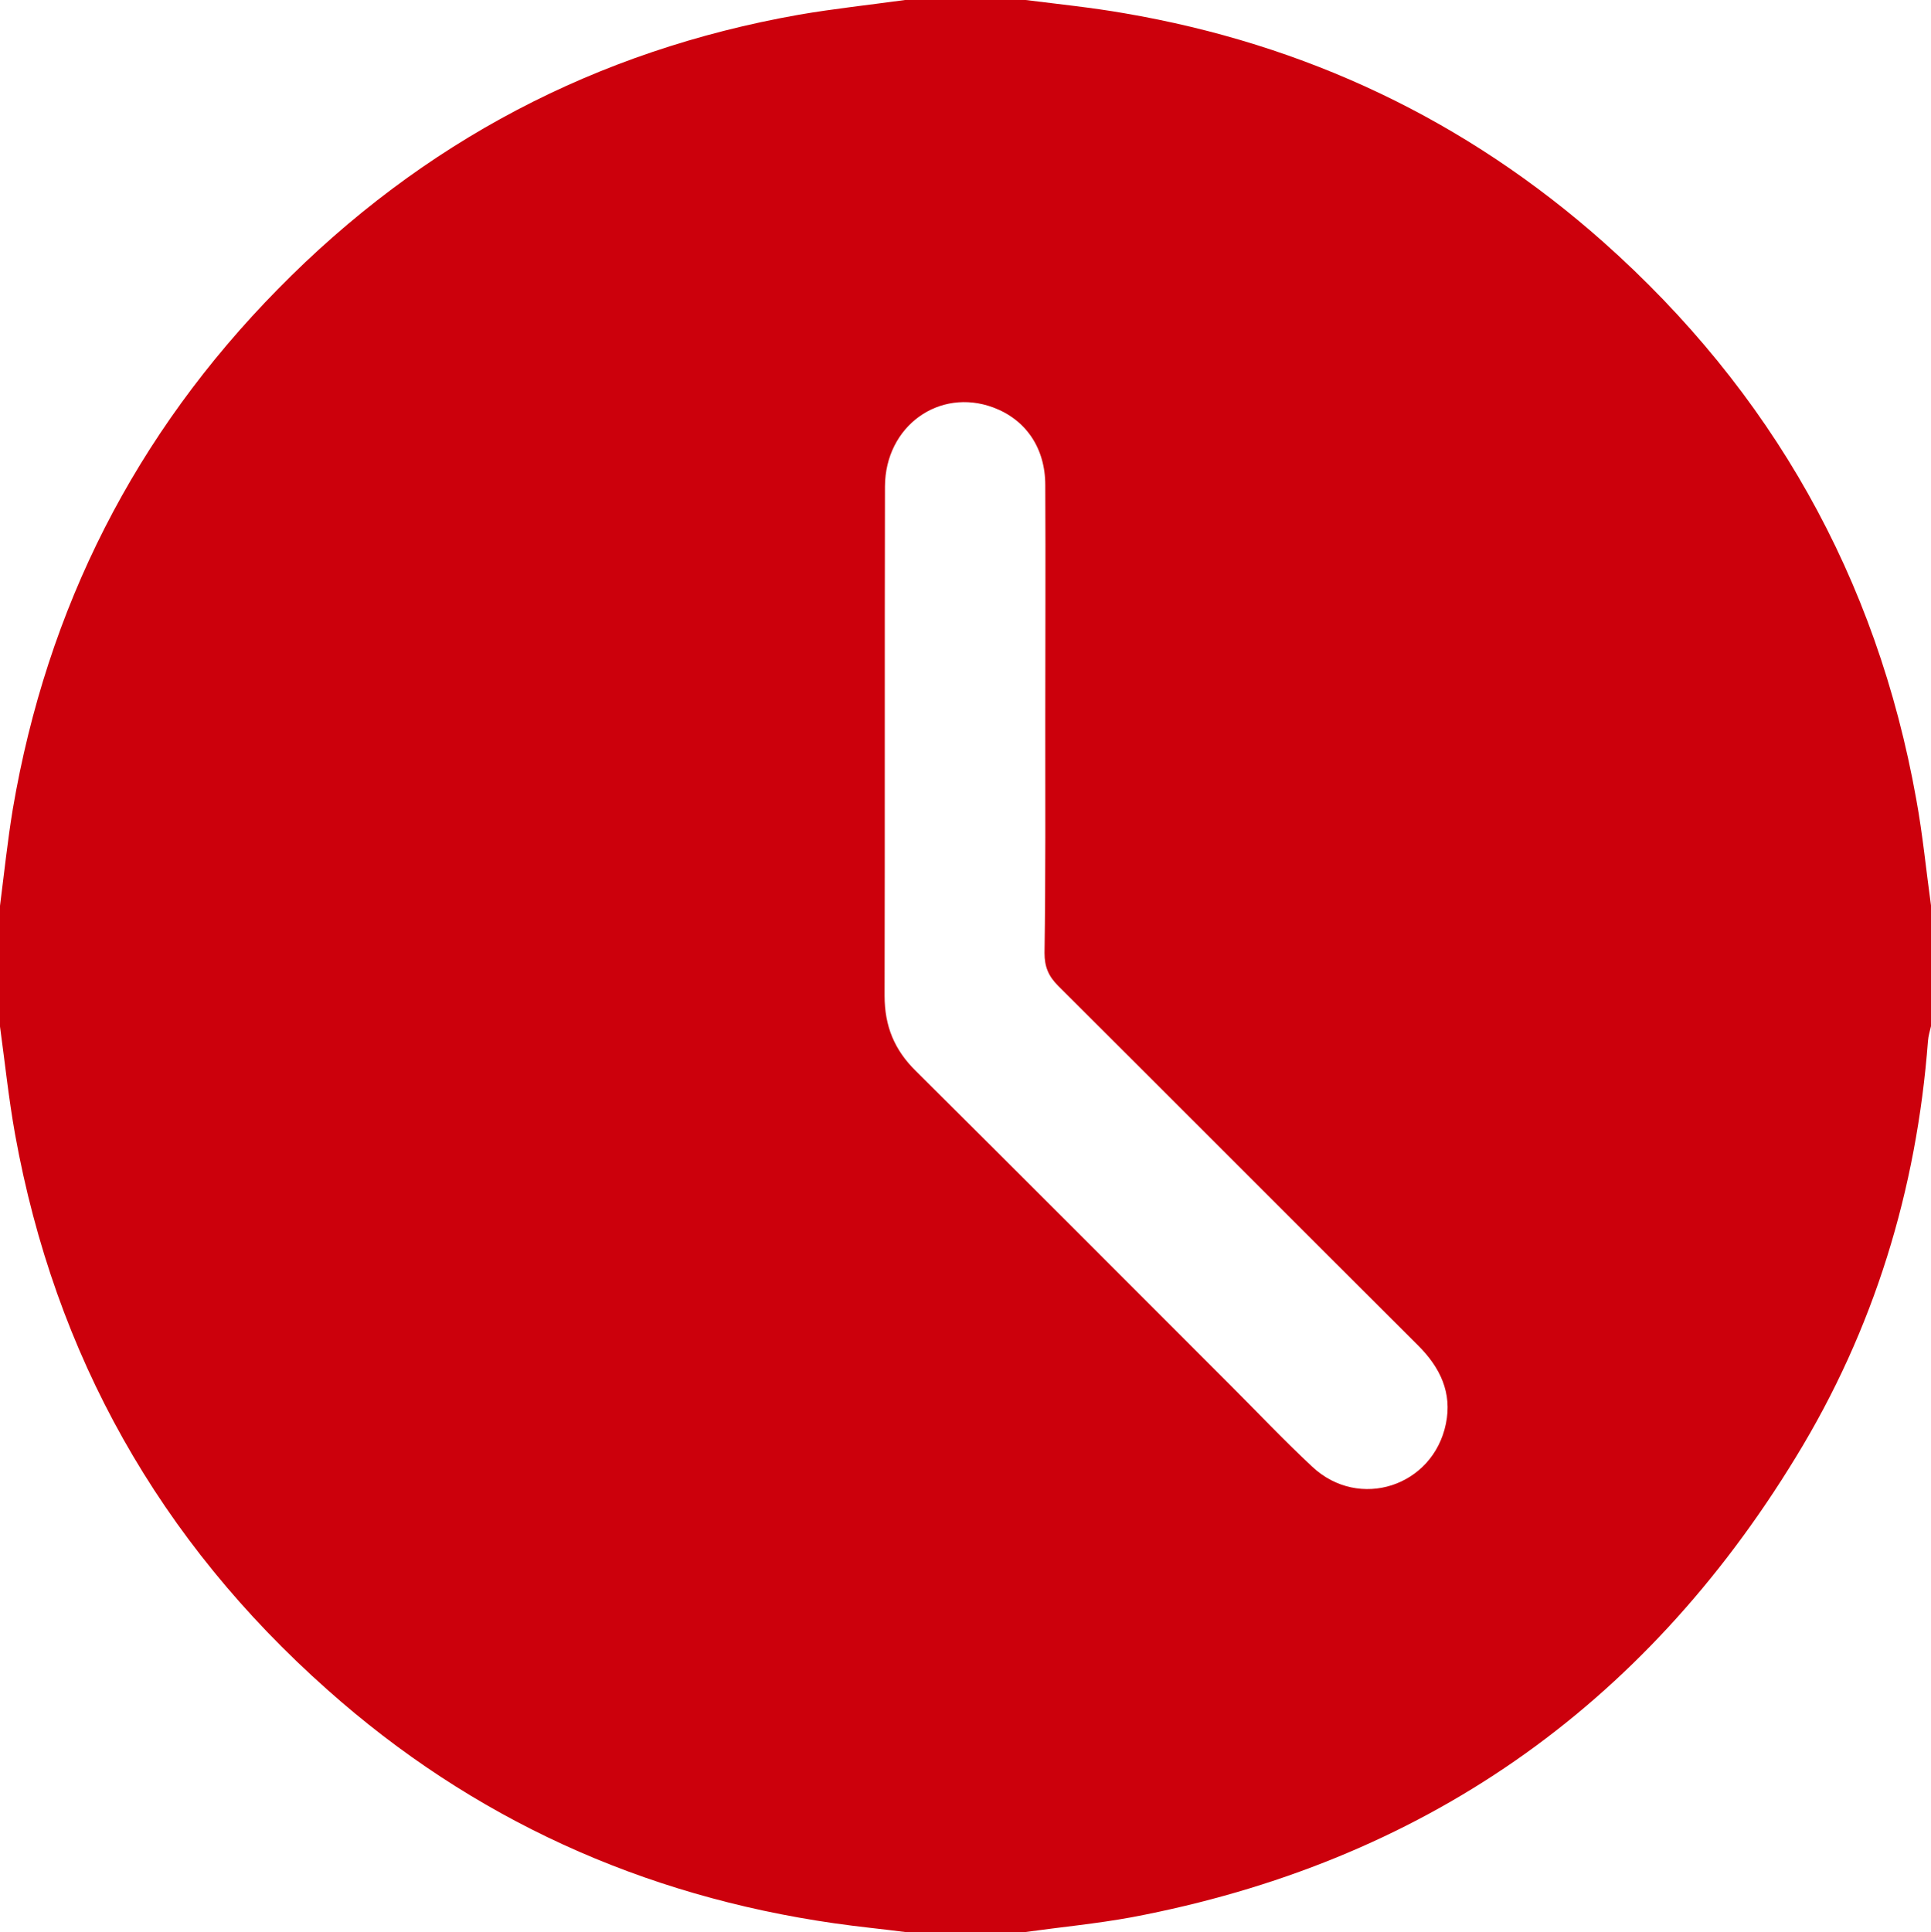 <?xml version="1.0" encoding="UTF-8" standalone="no"?>
<!-- Generator: Adobe Illustrator 26.2.1, SVG Export Plug-In . SVG Version: 6.00 Build 0)  -->

<svg
   version="1.1"
   id="Calque_1"
   x="0px"
   y="0px"
   viewBox="0 0 511.9 512.1"
   xml:space="preserve"
   sodipodi:docname="picto-horaires.svg"
   inkscape:version="1.1.2 (0a00cf5339, 2022-02-04)"
   width="511.9"
   height="512.1"
   xmlns:inkscape="http://www.inkscape.org/namespaces/inkscape"
   xmlns:sodipodi="http://sodipodi.sourceforge.net/DTD/sodipodi-0.dtd"
   xmlns="http://www.w3.org/2000/svg"
   xmlns:svg="http://www.w3.org/2000/svg"><defs
   id="defs7" /><sodipodi:namedview
   id="namedview5"
   pagecolor="#505050"
   bordercolor="#eeeeee"
   borderopacity="1"
   inkscape:pageshadow="0"
   inkscape:pageopacity="0"
   inkscape:pagecheckerboard="0"
   showgrid="false"
   inkscape:zoom="1.0062154"
   inkscape:cx="248.45575"
   inkscape:cy="255.90943"
   inkscape:window-width="1920"
   inkscape:window-height="990"
   inkscape:window-x="0"
   inkscape:window-y="27"
   inkscape:window-maximized="1"
   inkscape:current-layer="Calque_1"
   fit-margin-top="0"
   fit-margin-left="0"
   fit-margin-right="0"
   fit-margin-bottom="0" />
<path
   d="m 239.9,0 c 10.7,0 21.3,0 32,0 8.7,1.1 17.5,2 26.1,3.5 48.1,8.2 90.6,28.3 127.1,60.7 44.5,39.6 72.4,88.9 82.9,147.7 1.7,9.3 2.6,18.7 3.9,28.1 0,10.7 0,21.3 0,32 -0.3,1.3 -0.7,2.6 -0.8,3.9 -3,39.5 -14.3,76.5 -35,110.3 -40.6,66.6 -99.3,107.5 -176.1,122 -9.3,1.7 -18.7,2.6 -28.1,3.9 -10.7,0 -21.3,0 -32,0 -6.2,-0.8 -12.5,-1.4 -18.7,-2.3 -50.9,-7.3 -96,-27.7 -134.4,-61.9 C 42.3,408.4 14.6,359.3 4,300.7 2.3,291.2 1.3,281.6 0,272.1 0,261.4 0,250.8 0,240.1 1.1,231.5 2,222.9 3.4,214.4 12.5,161.1 35.8,115.1 73.7,76.6 111.9,37.7 158,13.4 211.8,3.9 221.1,2.3 230.5,1.3 239.9,0 Z m 37.2,191.1 c 0,-20.8 0.1,-41.7 0,-62.5 0,-9.9 -5.2,-17.4 -13.8,-20.6 -14.3,-5.3 -28.6,4.9 -28.7,20.9 -0.1,45 0,90 -0.1,135 0,8.1 2.6,14.4 8.3,20 27.9,27.7 55.7,55.6 83.5,83.4 7.2,7.2 14.2,14.6 21.6,21.5 12.4,11.6 32,5.2 35.4,-11.4 1.7,-8.2 -1.5,-14.9 -7.3,-20.7 -31.9,-31.8 -63.6,-63.6 -95.5,-95.4 -2.6,-2.6 -3.6,-5.1 -3.6,-8.7 0.3,-20.5 0.2,-41 0.2,-61.5 z"
   id="path2"
   style="fill:#cc000c;fill-opacity:1" />
</svg>
